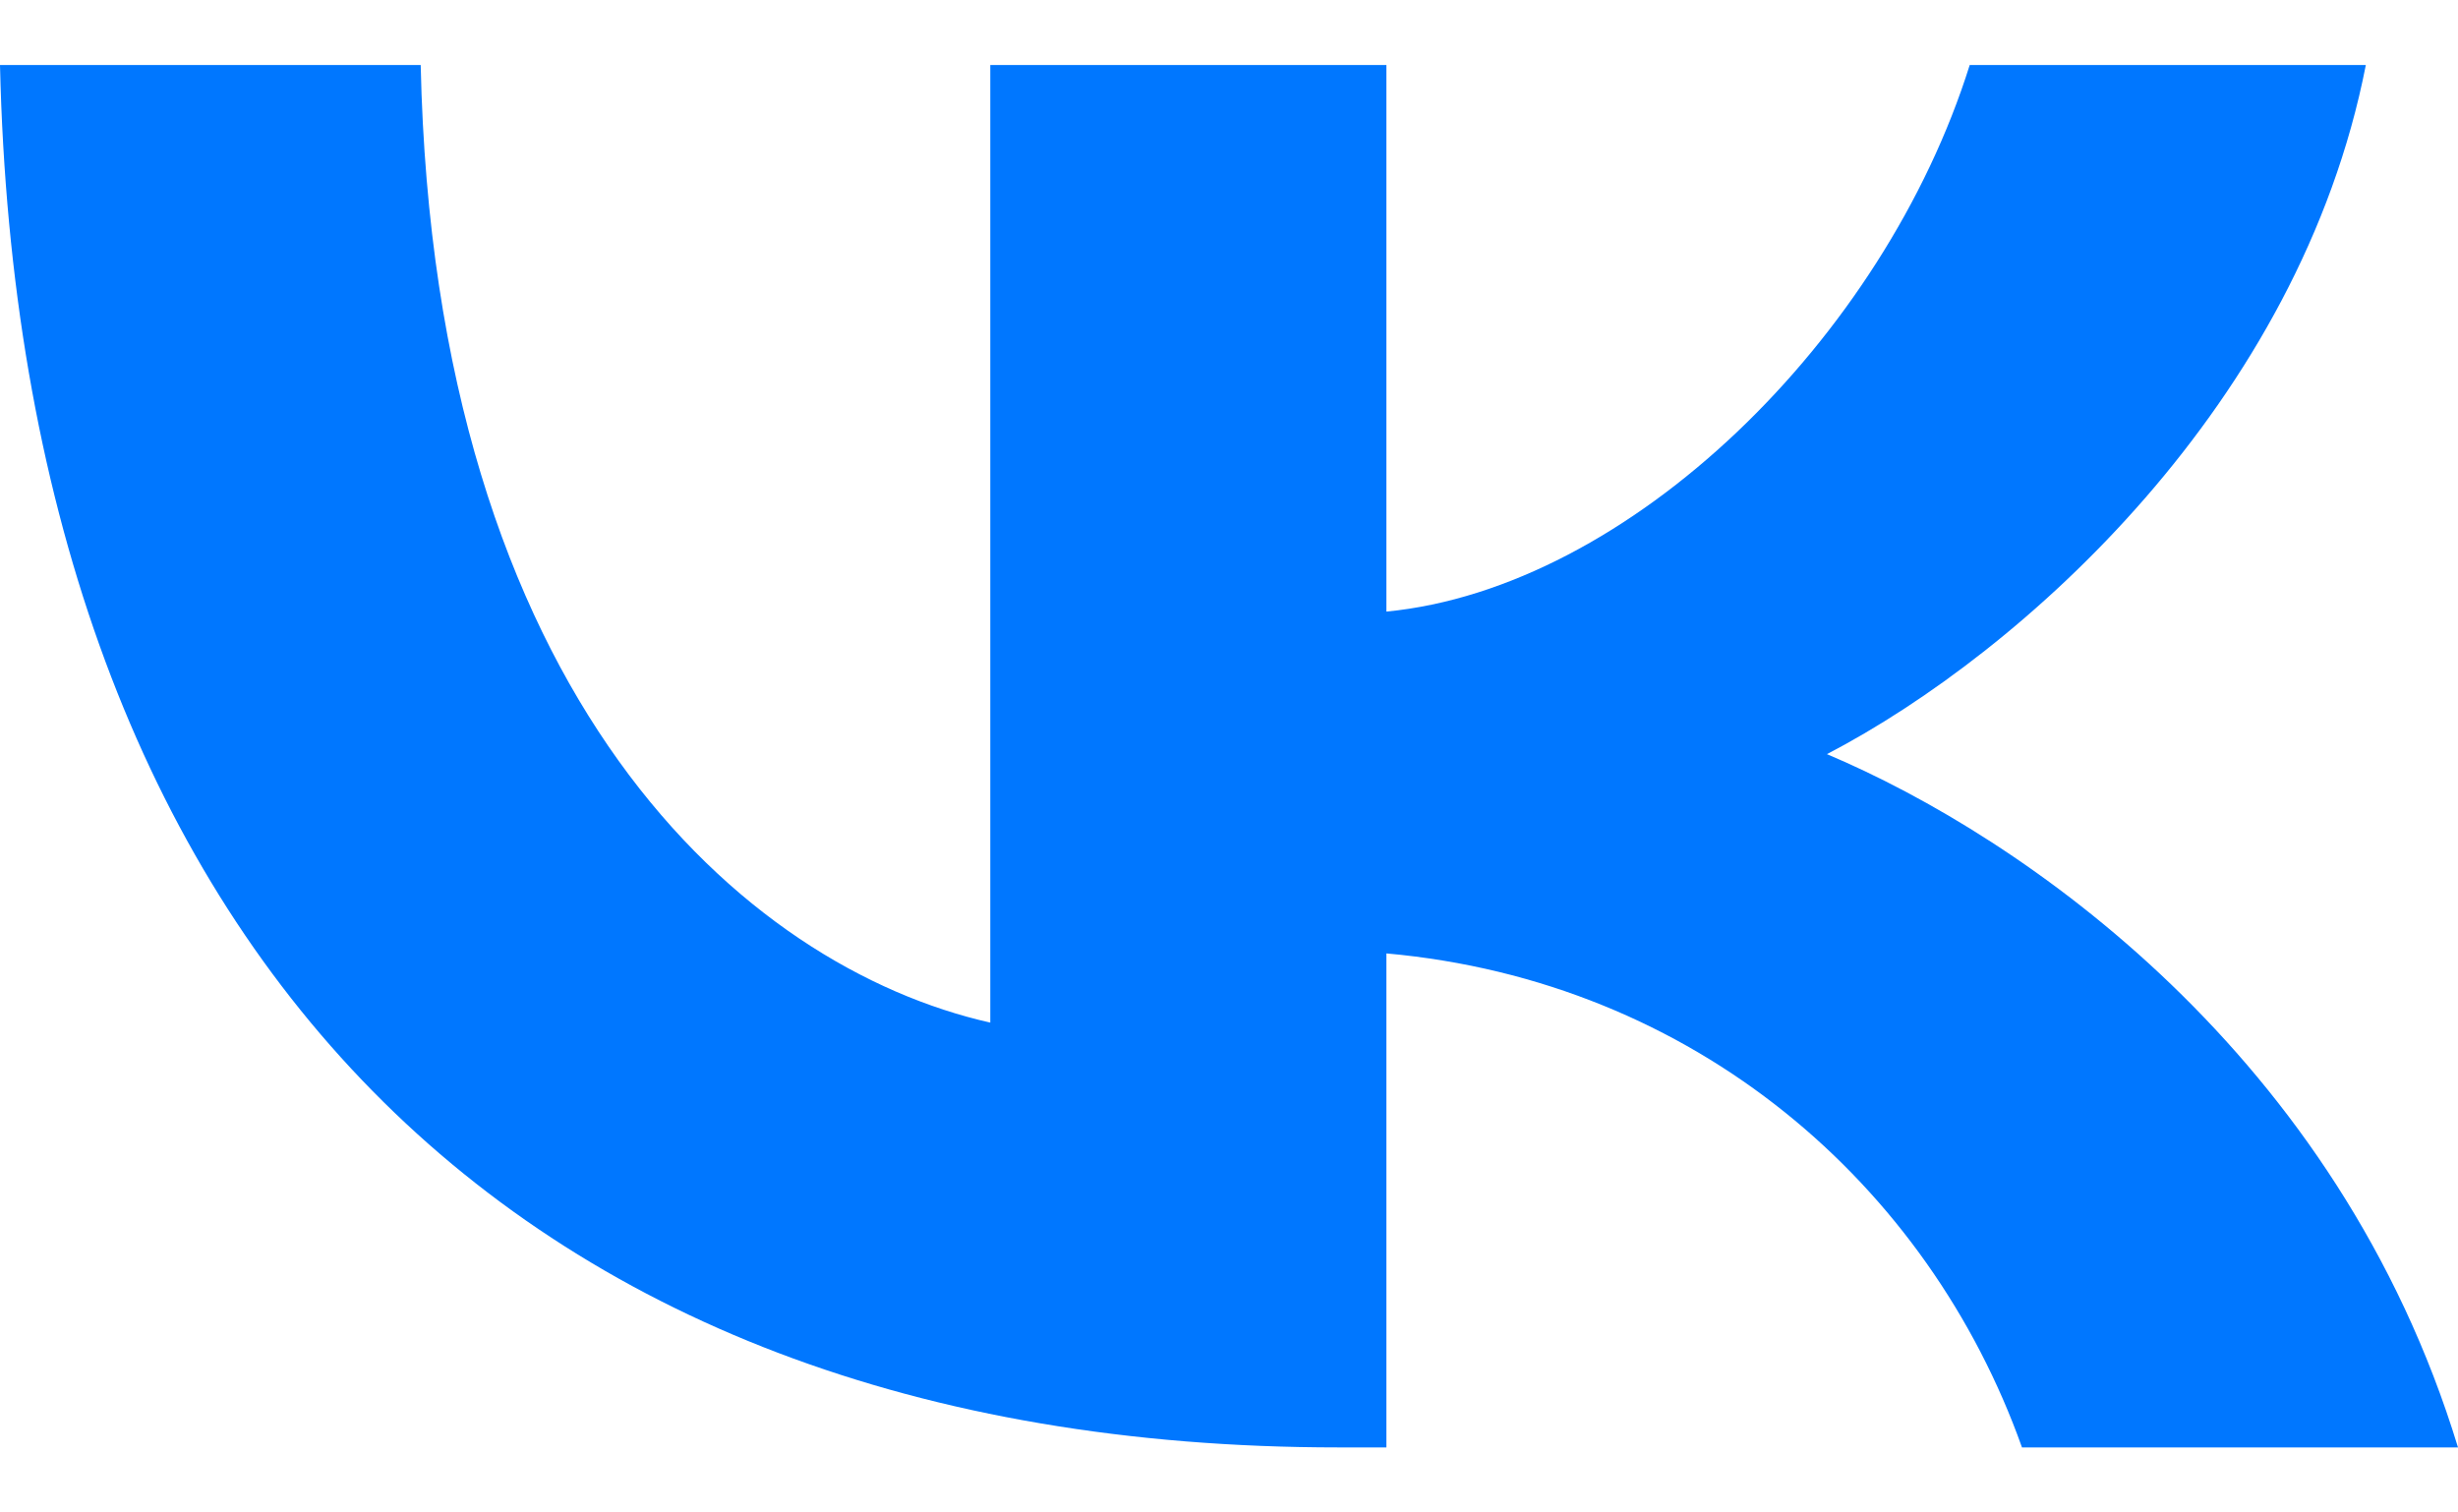 <?xml version="1.0" encoding="UTF-8"?> <svg xmlns="http://www.w3.org/2000/svg" width="26" height="16" viewBox="0 0 26 16" fill="none"> <path d="M14.161 15.312C5.278 15.312 0.211 9.823 0 0.688H4.45C4.596 7.392 7.876 10.232 10.475 10.818V0.688H14.665V6.47C17.231 6.221 19.926 3.586 20.835 0.688H25.025C24.327 4.26 21.404 6.895 19.325 7.978C21.404 8.856 24.733 11.155 26 15.312H21.388C20.397 12.531 17.929 10.379 14.665 10.086V15.312H14.161Z" fill="#0077FF"></path> </svg> 